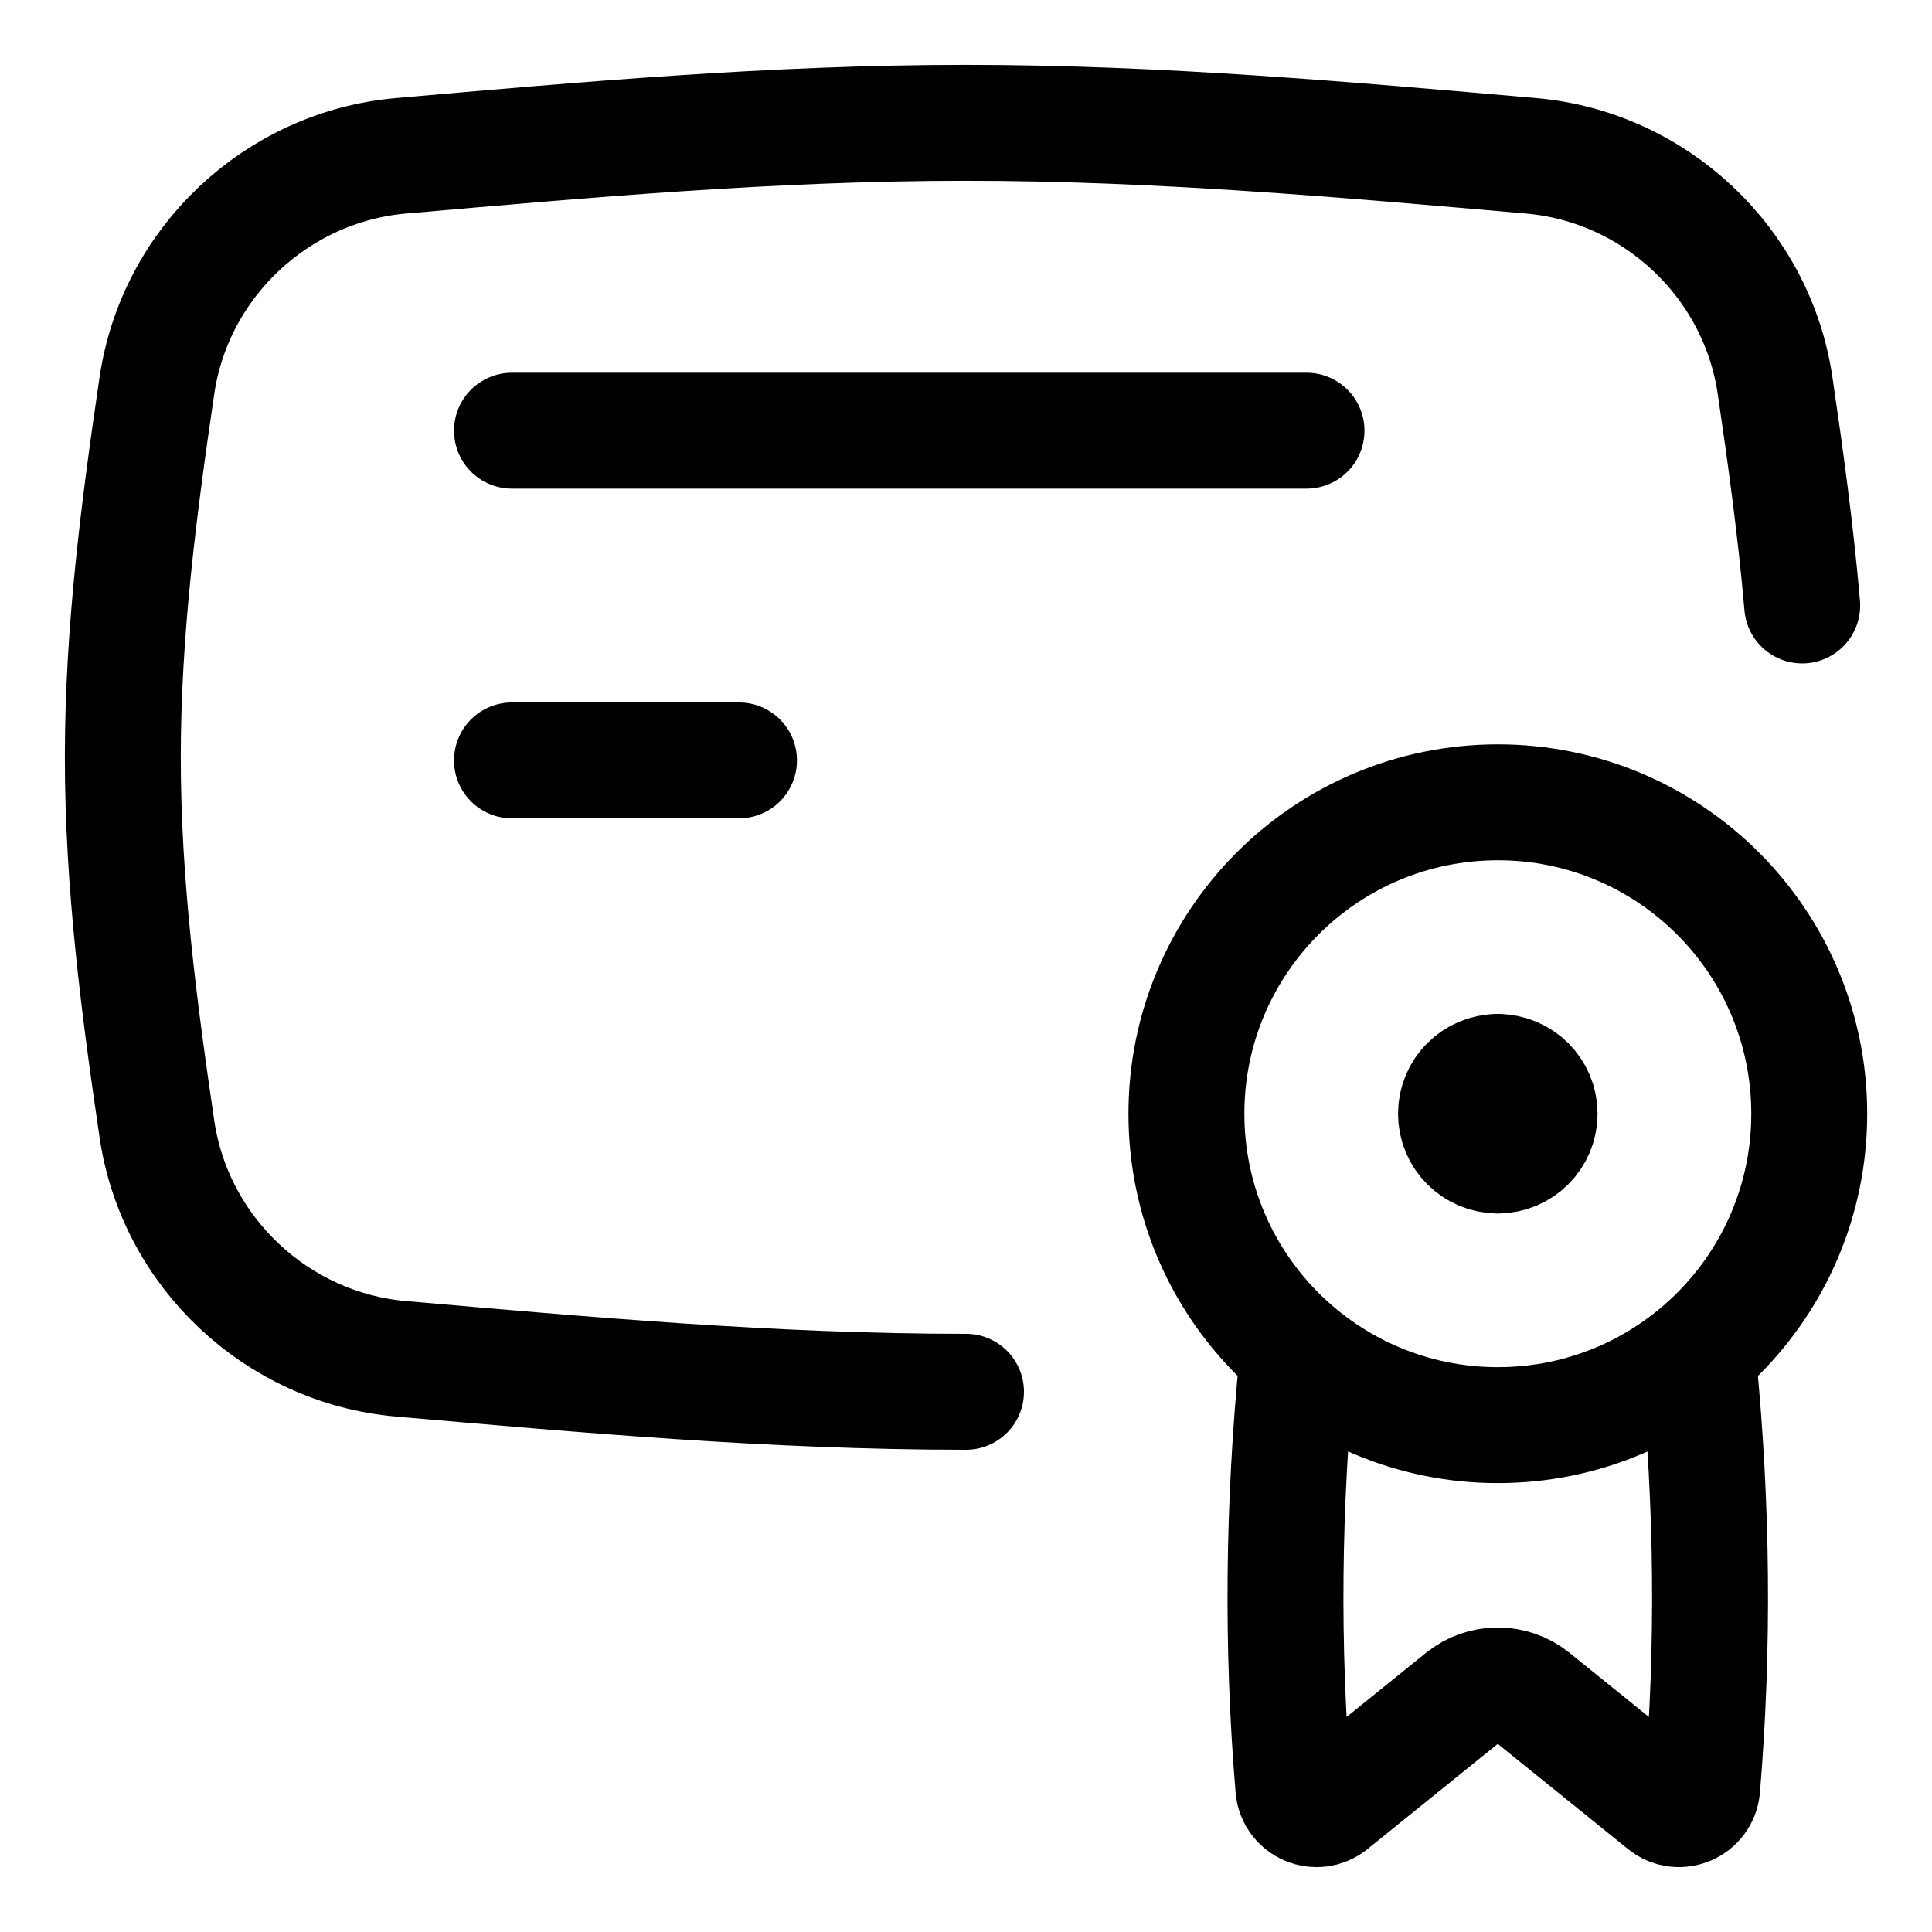 <svg xmlns="http://www.w3.org/2000/svg" fill="none" viewBox="-9 -9 300 300" id="Document-Certificate--Streamline-Flex" height="300" width="300">
  <desc>
    Document Certificate Streamline Icon: https://streamlinehq.com
  </desc>
  <g id="document-certificate--document-contract-license-permission-award">
    <path id="Intersect" stroke="#000000" stroke-linecap="round" stroke-linejoin="round" d="M141 207.119c-30.086 0 -59.431 -2.657 -87.721 -5.12C34.008 200.319 18.182 185.455 15.366 166.317 12.613 147.605 10.071 128.312 10.071 108.595c0 -19.717 2.541 -39.01 5.294 -57.722C18.182 31.734 34.008 16.871 53.279 15.192 81.569 12.727 110.914 10.071 141 10.071c30.086 0 59.431 2.656 87.72 5.12 19.273 1.679 35.099 16.543 37.915 35.681 1.646 11.185 3.215 22.577 4.212 34.144" stroke-width="18"></path>
    <path id="Vector 1166" stroke="#000000" stroke-linecap="round" stroke-linejoin="round" d="M70.5 57.876h123.375" stroke-width="18"></path>
    <path id="Vector 1167" stroke="#000000" stroke-linecap="round" stroke-linejoin="round" d="M70.5 109.074h35.25" stroke-width="18"></path>
    <path id="Vector" stroke="#000000" stroke-linecap="round" stroke-linejoin="round" d="M254.745 202.655c2.141 21.948 2.405 43.994 0.568 65.964 -0.242 2.882 -3.608 4.323 -5.858 2.504l-20.387 -16.465c-3.205 -2.59 -7.785 -2.59 -10.992 0l-20.385 16.465c-2.25 1.819 -5.617 0.379 -5.858 -2.504 -1.837 -21.97 -1.574 -44.016 0.567 -65.964" stroke-width="18"></path>
    <path id="Vector_2" stroke="#000000" stroke-linecap="round" stroke-linejoin="round" d="M223.584 212.294c26.705 0 48.355 -21.649 48.355 -48.355 0 -26.706 -21.65 -48.356 -48.355 -48.356 -26.707 0 -48.357 21.65 -48.357 48.356 0 26.706 21.65 48.355 48.357 48.355Z" stroke-width="18"></path>
    <path id="vector" stroke="#000000" stroke-linecap="round" stroke-linejoin="round" d="M223.574 170.426c-3.583 0 -6.488 -2.904 -6.488 -6.487s2.905 -6.487 6.488 -6.487" stroke-width="18"></path>
    <path id="vector_2" stroke="#000000" stroke-linecap="round" stroke-linejoin="round" d="M223.582 170.426c3.583 0 6.488 -2.904 6.488 -6.487s-2.905 -6.487 -6.488 -6.487" stroke-width="18"></path>
  </g>
</svg>